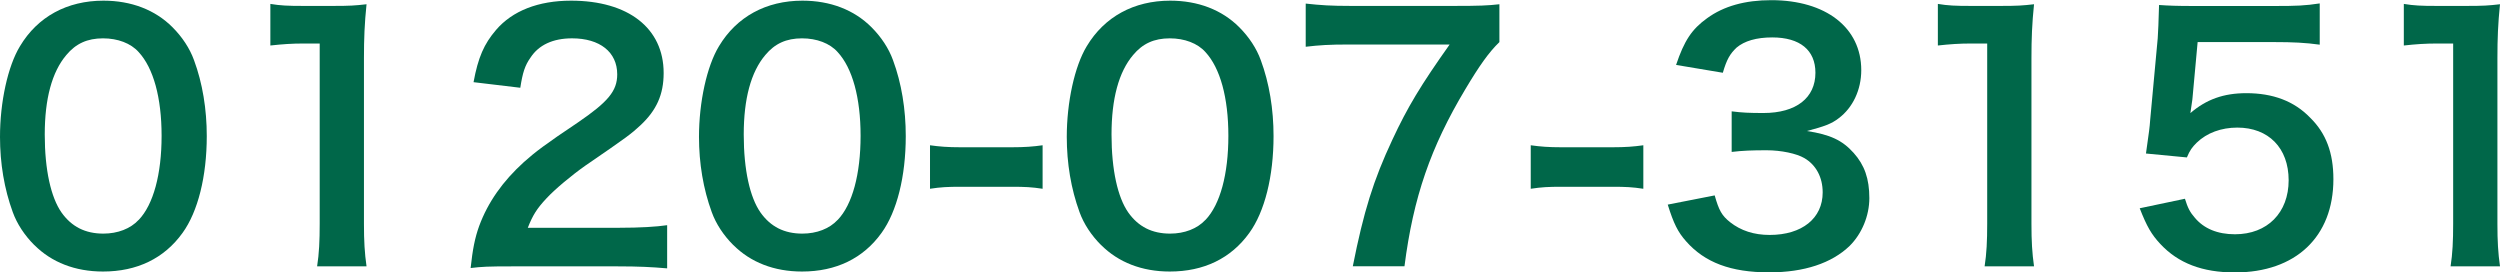 <?xml version="1.0" encoding="UTF-8"?>
<svg id="Layer_2" data-name="Layer 2" xmlns="http://www.w3.org/2000/svg" viewBox="0 0 299.97 32.67">
  <defs>
    <style>
      .cls-1 {
        fill: #006749;
      }
    </style>
  </defs>
  <g id="flow">
    <g>
      <path class="cls-1" d="m4.12,29.41c-1.18-1.18-2.08-2.55-2.59-3.96-1.02-2.79-1.53-5.85-1.53-9.03C0,12.25.94,7.93,2.4,5.54,4.52,2,8.05.08,12.41.08c3.34,0,6.2,1.1,8.28,3.18,1.18,1.18,2.08,2.55,2.59,3.96,1.02,2.75,1.53,5.89,1.53,9.11,0,4.83-1.06,9.07-2.91,11.62-2.2,3.06-5.46,4.63-9.54,4.63-3.34,0-6.16-1.1-8.24-3.18Zm12.52-3.02c1.77-1.85,2.75-5.5,2.75-10.09s-.98-8.13-2.75-10.05c-.94-1.06-2.51-1.65-4.28-1.65-1.88,0-3.26.63-4.4,2-1.73,2.04-2.59,5.26-2.59,9.54s.75,7.54,2,9.34c1.22,1.73,2.87,2.55,5.03,2.55,1.73,0,3.26-.59,4.24-1.65Z"/>
      <path class="cls-1" d="m38.05,31.96c.24-1.53.31-3.06.31-5.1V5.22h-1.88c-1.45,0-2.59.08-4.04.24V.47c1.22.2,2.08.24,3.93.24h3.61c2,0,2.59-.04,4-.2-.24,2.32-.31,4.12-.31,6.48v19.87c0,2.08.08,3.49.31,5.1h-5.93Z"/>
      <path class="cls-1" d="m61.53,31.96c-3.06,0-3.69.04-5.06.2.24-2.24.51-3.61,1.02-5.03,1.06-2.87,2.83-5.38,5.38-7.69,1.37-1.22,2.55-2.12,6.48-4.75,3.61-2.47,4.71-3.77,4.71-5.77,0-2.67-2.08-4.32-5.42-4.32-2.28,0-4,.79-4.99,2.32-.67.94-.94,1.81-1.22,3.61l-5.61-.67c.55-2.98,1.26-4.59,2.71-6.28,1.96-2.28,5.06-3.5,8.99-3.5,6.87,0,11.11,3.3,11.11,8.68,0,2.59-.86,4.48-2.79,6.28-1.1,1.02-1.49,1.33-6.6,4.83-1.73,1.22-3.69,2.87-4.67,3.93-1.18,1.26-1.65,2.04-2.24,3.53h10.99c2.47,0,4.44-.12,5.73-.31v5.18c-1.85-.16-3.42-.24-5.93-.24h-12.6Z"/>
      <path class="cls-1" d="m87.99,29.41c-1.18-1.18-2.08-2.55-2.59-3.96-1.02-2.79-1.53-5.85-1.53-9.03,0-4.16.94-8.48,2.4-10.88,2.12-3.53,5.65-5.46,10.01-5.46,3.34,0,6.2,1.1,8.28,3.18,1.18,1.18,2.08,2.55,2.59,3.96,1.02,2.75,1.53,5.89,1.53,9.11,0,4.83-1.06,9.07-2.91,11.62-2.2,3.06-5.46,4.63-9.54,4.63-3.34,0-6.16-1.1-8.24-3.18Zm12.52-3.02c1.77-1.85,2.75-5.5,2.75-10.09s-.98-8.13-2.75-10.05c-.94-1.06-2.51-1.65-4.28-1.65-1.88,0-3.26.63-4.4,2-1.73,2.04-2.59,5.26-2.59,9.54s.75,7.54,2,9.34c1.22,1.73,2.87,2.55,5.03,2.55,1.73,0,3.26-.59,4.24-1.65Z"/>
      <path class="cls-1" d="m111.59,17.43c1.14.16,2.12.24,3.69.24h6.09c1.61,0,2.59-.08,3.73-.24v5.22c-1.3-.2-2.12-.24-3.73-.24h-6.09c-1.53,0-2.4.04-3.69.24v-5.22Z"/>
      <path class="cls-1" d="m132.12,29.41c-1.18-1.18-2.08-2.55-2.59-3.96-1.02-2.79-1.53-5.85-1.53-9.03,0-4.16.94-8.48,2.4-10.88,2.12-3.53,5.65-5.46,10.01-5.46,3.34,0,6.2,1.1,8.28,3.18,1.18,1.18,2.08,2.55,2.59,3.96,1.02,2.75,1.53,5.89,1.53,9.11,0,4.83-1.06,9.07-2.91,11.62-2.2,3.06-5.46,4.63-9.54,4.63-3.34,0-6.16-1.1-8.24-3.18Zm12.52-3.02c1.77-1.85,2.75-5.5,2.75-10.09s-.98-8.13-2.75-10.05c-.94-1.06-2.51-1.65-4.28-1.65-1.88,0-3.26.63-4.4,2-1.73,2.04-2.59,5.26-2.59,9.54s.75,7.54,2,9.34c1.22,1.73,2.87,2.55,5.03,2.55,1.73,0,3.26-.59,4.24-1.65Z"/>
      <path class="cls-1" d="m179.9,5.06c-1.26,1.22-2.4,2.83-4.08,5.65-4.16,6.95-6.24,12.96-7.3,21.24h-6.2c1.3-6.56,2.47-10.33,4.75-15.19,1.81-3.89,3.42-6.56,6.87-11.42h-12.13c-2.32,0-3.53.08-5.14.27V.43c1.81.2,3.06.28,5.38.28h12.48c2.94,0,3.97-.04,5.38-.2v4.55Z"/>
      <path class="cls-1" d="m183.67,17.43c1.14.16,2.12.24,3.69.24h6.09c1.61,0,2.59-.08,3.73-.24v5.22c-1.3-.2-2.12-.24-3.73-.24h-6.09c-1.53,0-2.39.04-3.69.24v-5.22Z"/>
      <path class="cls-1" d="m205.74,23.44c.51,1.81.86,2.43,1.85,3.22,1.3,1.02,2.87,1.53,4.75,1.53,3.89,0,6.36-2,6.36-5.1,0-1.81-.79-3.3-2.2-4.12-.94-.55-2.79-.94-4.52-.94s-2.87.04-4.2.2v-4.87c1.26.16,2.12.2,3.81.2,3.93,0,6.24-1.81,6.24-4.83,0-2.71-1.85-4.24-5.18-4.24-1.92,0-3.34.43-4.28,1.22-.79.75-1.18,1.41-1.65,3.02l-5.61-.94c.98-2.91,1.88-4.28,3.73-5.61,2-1.45,4.55-2.16,7.69-2.16,6.56,0,10.8,3.3,10.8,8.4,0,2.36-1.02,4.51-2.71,5.77-.86.67-1.73.98-3.81,1.53,2.79.43,4.24,1.1,5.61,2.63,1.3,1.45,1.88,3.1,1.88,5.42,0,2.12-.9,4.28-2.36,5.73-2.16,2.08-5.46,3.18-9.66,3.18-4.59,0-7.73-1.18-9.97-3.73-.98-1.1-1.49-2.12-2.2-4.4l5.61-1.1Z"/>
      <path class="cls-1" d="m238.13,31.96c.24-1.53.31-3.06.31-5.1V5.22h-1.88c-1.45,0-2.59.08-4.04.24V.47c1.22.2,2.08.24,3.93.24h3.61c2,0,2.59-.04,4-.2-.24,2.32-.31,4.12-.31,6.48v19.87c0,2.08.08,3.49.31,5.1h-5.93Z"/>
      <path class="cls-1" d="m262.16,23.83c.35,1.14.63,1.65,1.18,2.28,1.1,1.33,2.75,2,4.83,2,3.89,0,6.44-2.59,6.44-6.48s-2.43-6.32-6.16-6.32c-1.92,0-3.65.63-4.87,1.81-.55.55-.82.9-1.18,1.77l-4.91-.47c.39-2.79.43-2.98.51-4.08l.9-9.74c.04-.71.12-2.04.16-4,1.18.08,2.08.12,4.16.12h9.66c2.71,0,3.69-.04,5.46-.31v4.95c-1.73-.24-3.26-.31-5.42-.31h-9.23l-.63,6.87c-.04.31-.12.86-.24,1.65,1.92-1.65,4-2.39,6.71-2.39,3.18,0,5.73.94,7.66,2.94,1.92,1.88,2.79,4.24,2.79,7.38,0,6.91-4.52,11.19-11.82,11.19-3.89,0-6.79-1.1-8.95-3.42-1.06-1.14-1.61-2.08-2.47-4.28l5.42-1.14Z"/>
      <path class="cls-1" d="m294.04,31.96c.24-1.53.31-3.06.31-5.1V5.22h-1.88c-1.45,0-2.59.08-4.04.24V.47c1.22.2,2.08.24,3.93.24h3.61c2,0,2.59-.04,4-.2-.24,2.32-.31,4.12-.31,6.48v19.87c0,2.08.08,3.49.31,5.1h-5.93Z"/>
    </g>
  </g>
</svg>